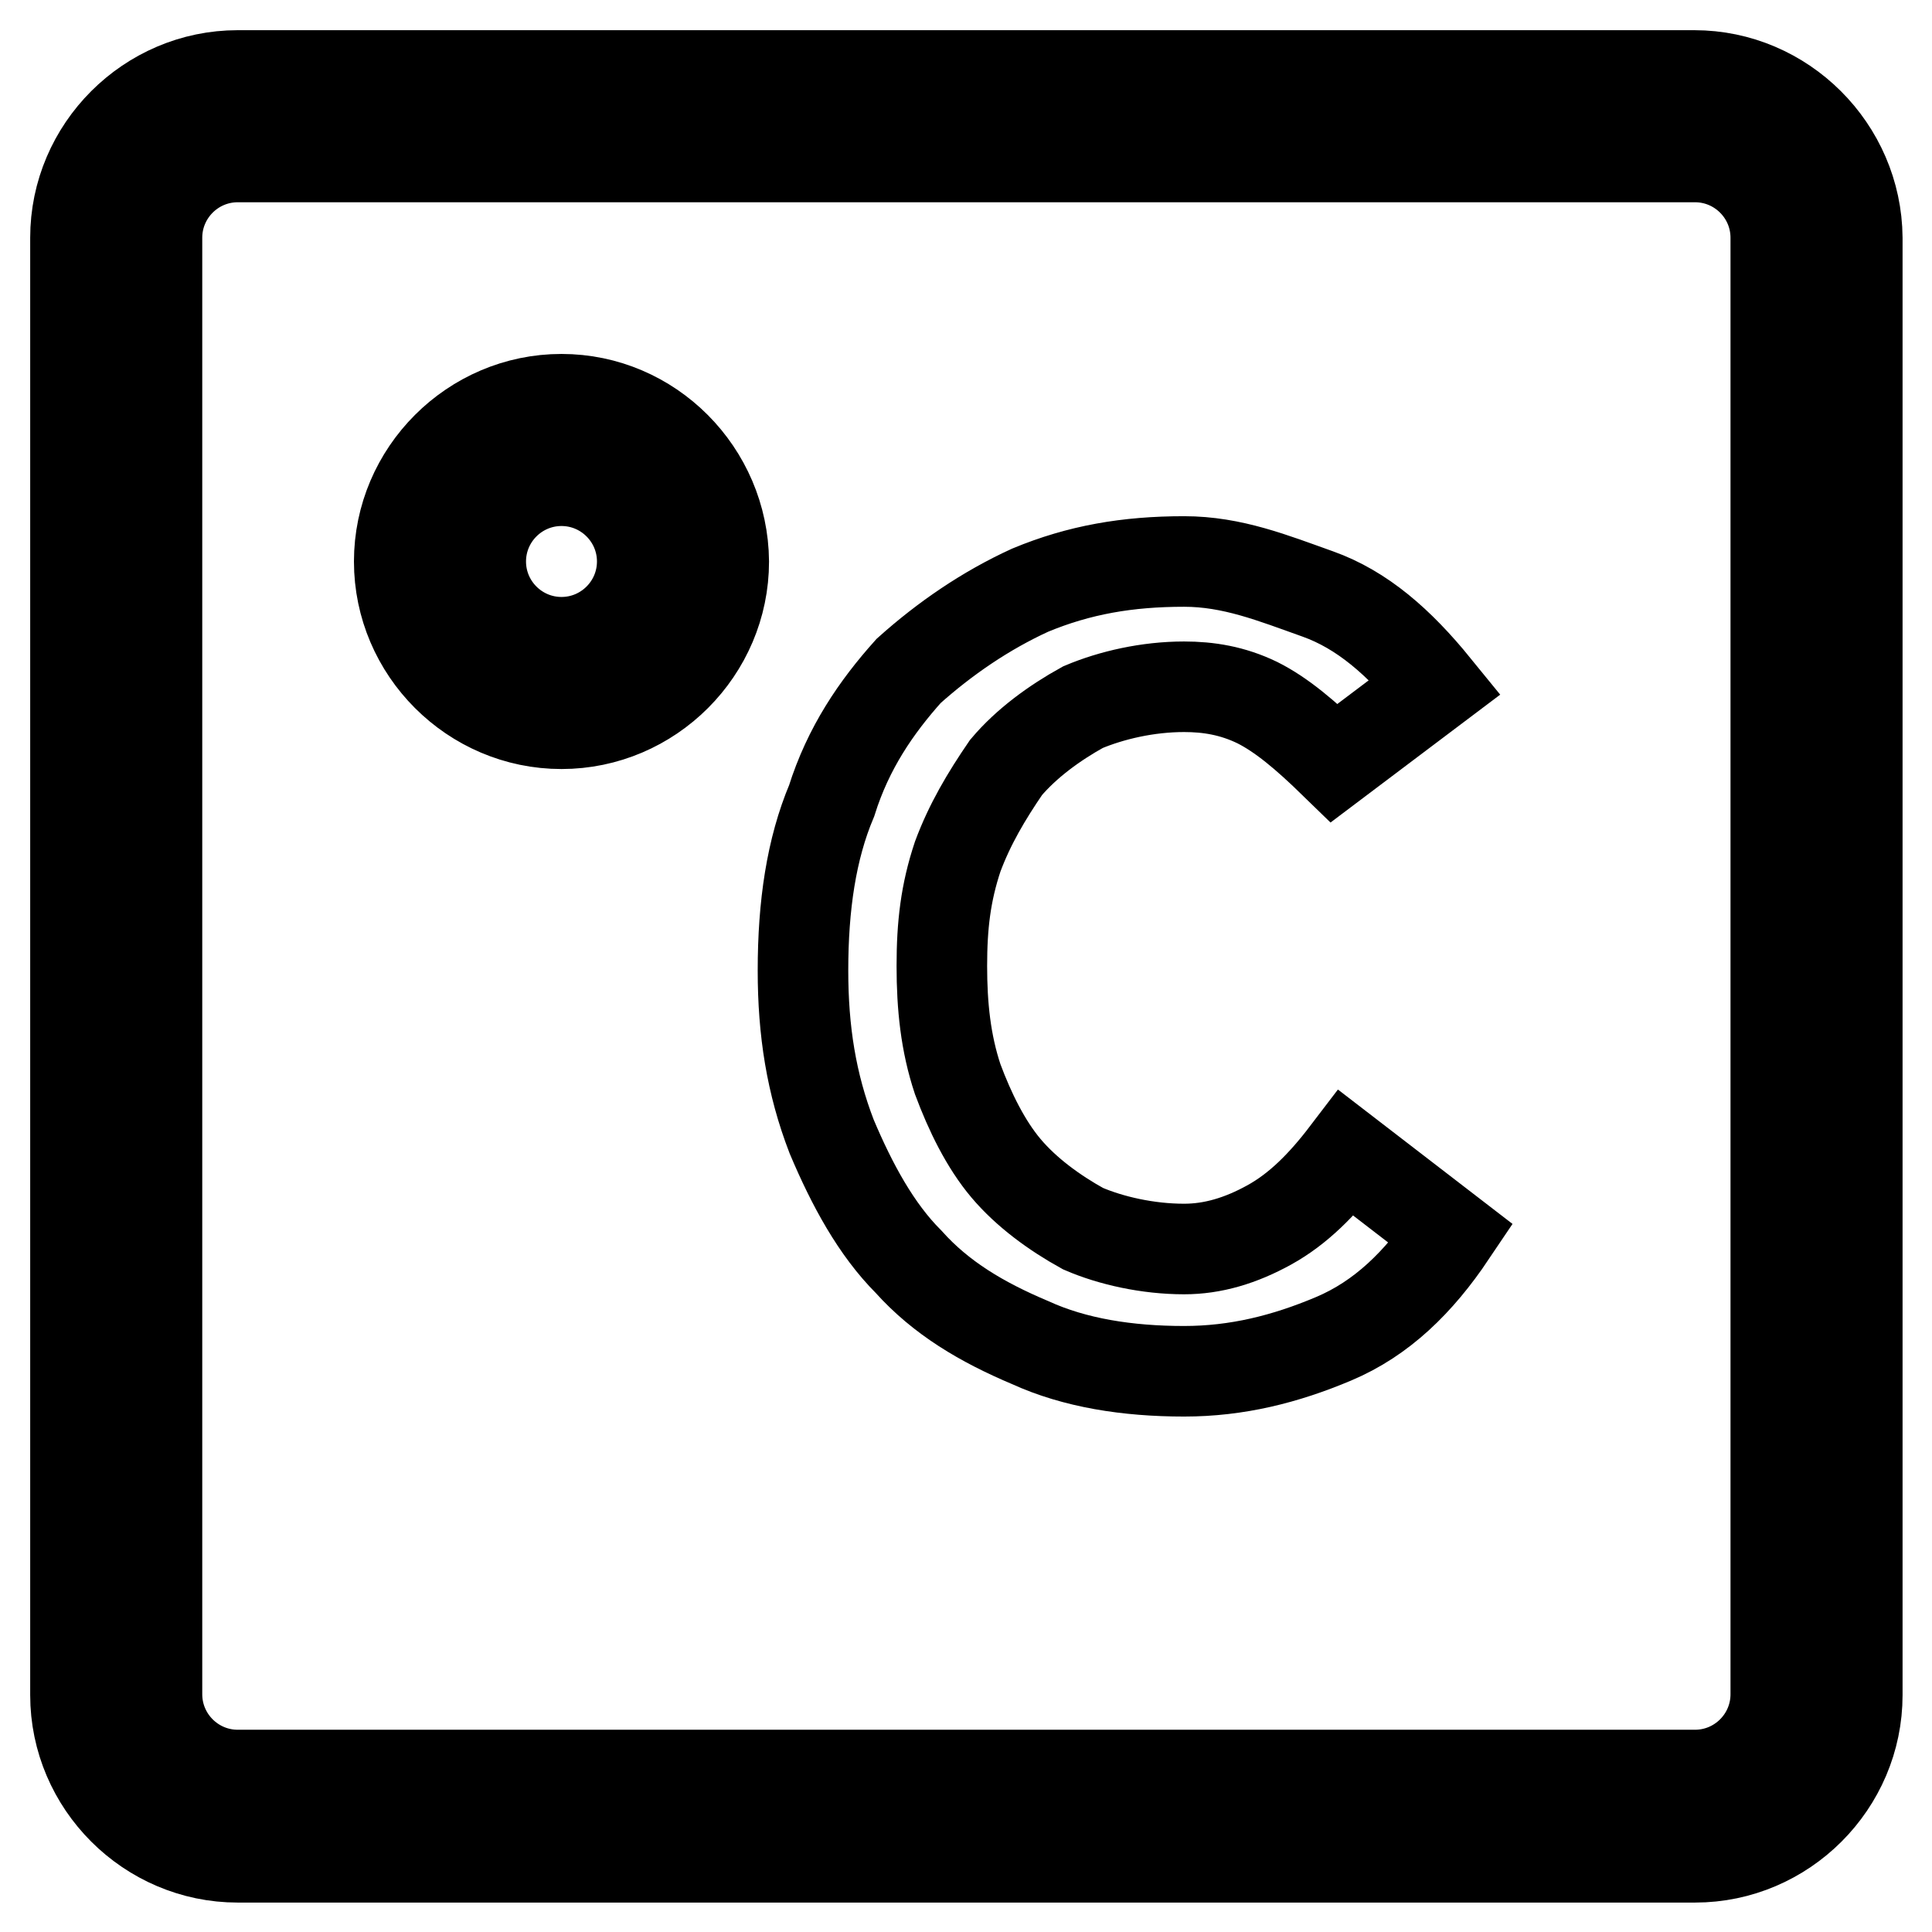 <?xml version="1.0" encoding="utf-8"?>
<!-- Svg Vector Icons : http://www.onlinewebfonts.com/icon -->
<!DOCTYPE svg PUBLIC "-//W3C//DTD SVG 1.1//EN" "http://www.w3.org/Graphics/SVG/1.1/DTD/svg11.dtd">
<svg version="1.1" xmlns="http://www.w3.org/2000/svg" xmlns:xlink="http://www.w3.org/1999/xlink" x="0px" y="0px" viewBox="0 0 256 256" enable-background="new 0 0 256 256" xml:space="preserve">
<g> <path stroke-width="12" fill-opacity="0" stroke="#000000"  d="M74.4,52.9c-11.8,0-21.5,9.7-21.5,21.5s9.7,21.5,21.5,21.5c11.8,0,21.5-9.7,21.5-21.5 C95.8,62.6,86.2,52.9,74.4,52.9z M74.4,85.1c-5.9,0-10.7-4.8-10.7-10.7c0-5.9,4.8-10.7,10.7-10.7c5.9,0,10.7,4.8,10.7,10.7 C85.1,80.3,80.3,85.1,74.4,85.1z M224.5,10H31.5C19.7,10,10,19.7,10,31.5v193.1c0,11.8,9.7,21.5,21.5,21.5h193.1 c11.8,0,21.5-9.7,21.5-21.5V31.5C246,19.7,236.3,10,224.5,10z M235.3,224.5c0,5.9-4.8,10.7-10.7,10.7H31.5 c-5.9,0-10.7-4.8-10.7-10.7V31.5c0-5.9,4.8-10.7,10.7-10.7h193.1c5.9,0,10.7,4.8,10.7,10.7V224.5z M168.2,162.3 c-3.8,2.1-7.5,3.2-11.3,3.2c-4.8,0-9.7-1.1-13.4-2.7c-3.8-2.1-7.5-4.8-10.2-8c-2.7-3.2-4.8-7.5-6.4-11.8c-1.6-4.8-2.1-9.7-2.1-15 c0-5.4,0.5-9.7,2.1-14.5c1.6-4.3,3.8-8,6.4-11.8c2.7-3.2,6.4-5.9,10.2-8c3.8-1.6,8.6-2.7,13.4-2.7c3.2,0,6.4,0.5,9.7,2.1 c3.2,1.6,6.4,4.3,10.2,8L190.2,91c-4.8-5.9-9.7-10.2-15.6-12.3c-5.9-2.1-11.3-4.3-17.7-4.3c-7.5,0-13.9,1.1-20.4,3.8 c-5.9,2.7-11.3,6.4-16.1,10.7c-4.3,4.8-8,10.2-10.2,17.2c-2.7,6.4-3.8,13.9-3.8,22.5c0,8,1.1,15,3.8,22c2.7,6.4,5.9,12.3,10.2,16.6 c4.3,4.8,9.7,8,16.1,10.7c5.9,2.7,12.9,3.8,20.4,3.8c7,0,13.4-1.6,19.8-4.3c6.4-2.7,11.3-7.5,15.6-13.9l-13.9-10.7 C175.2,157,172,160.2,168.2,162.3z"/></g>
</svg>